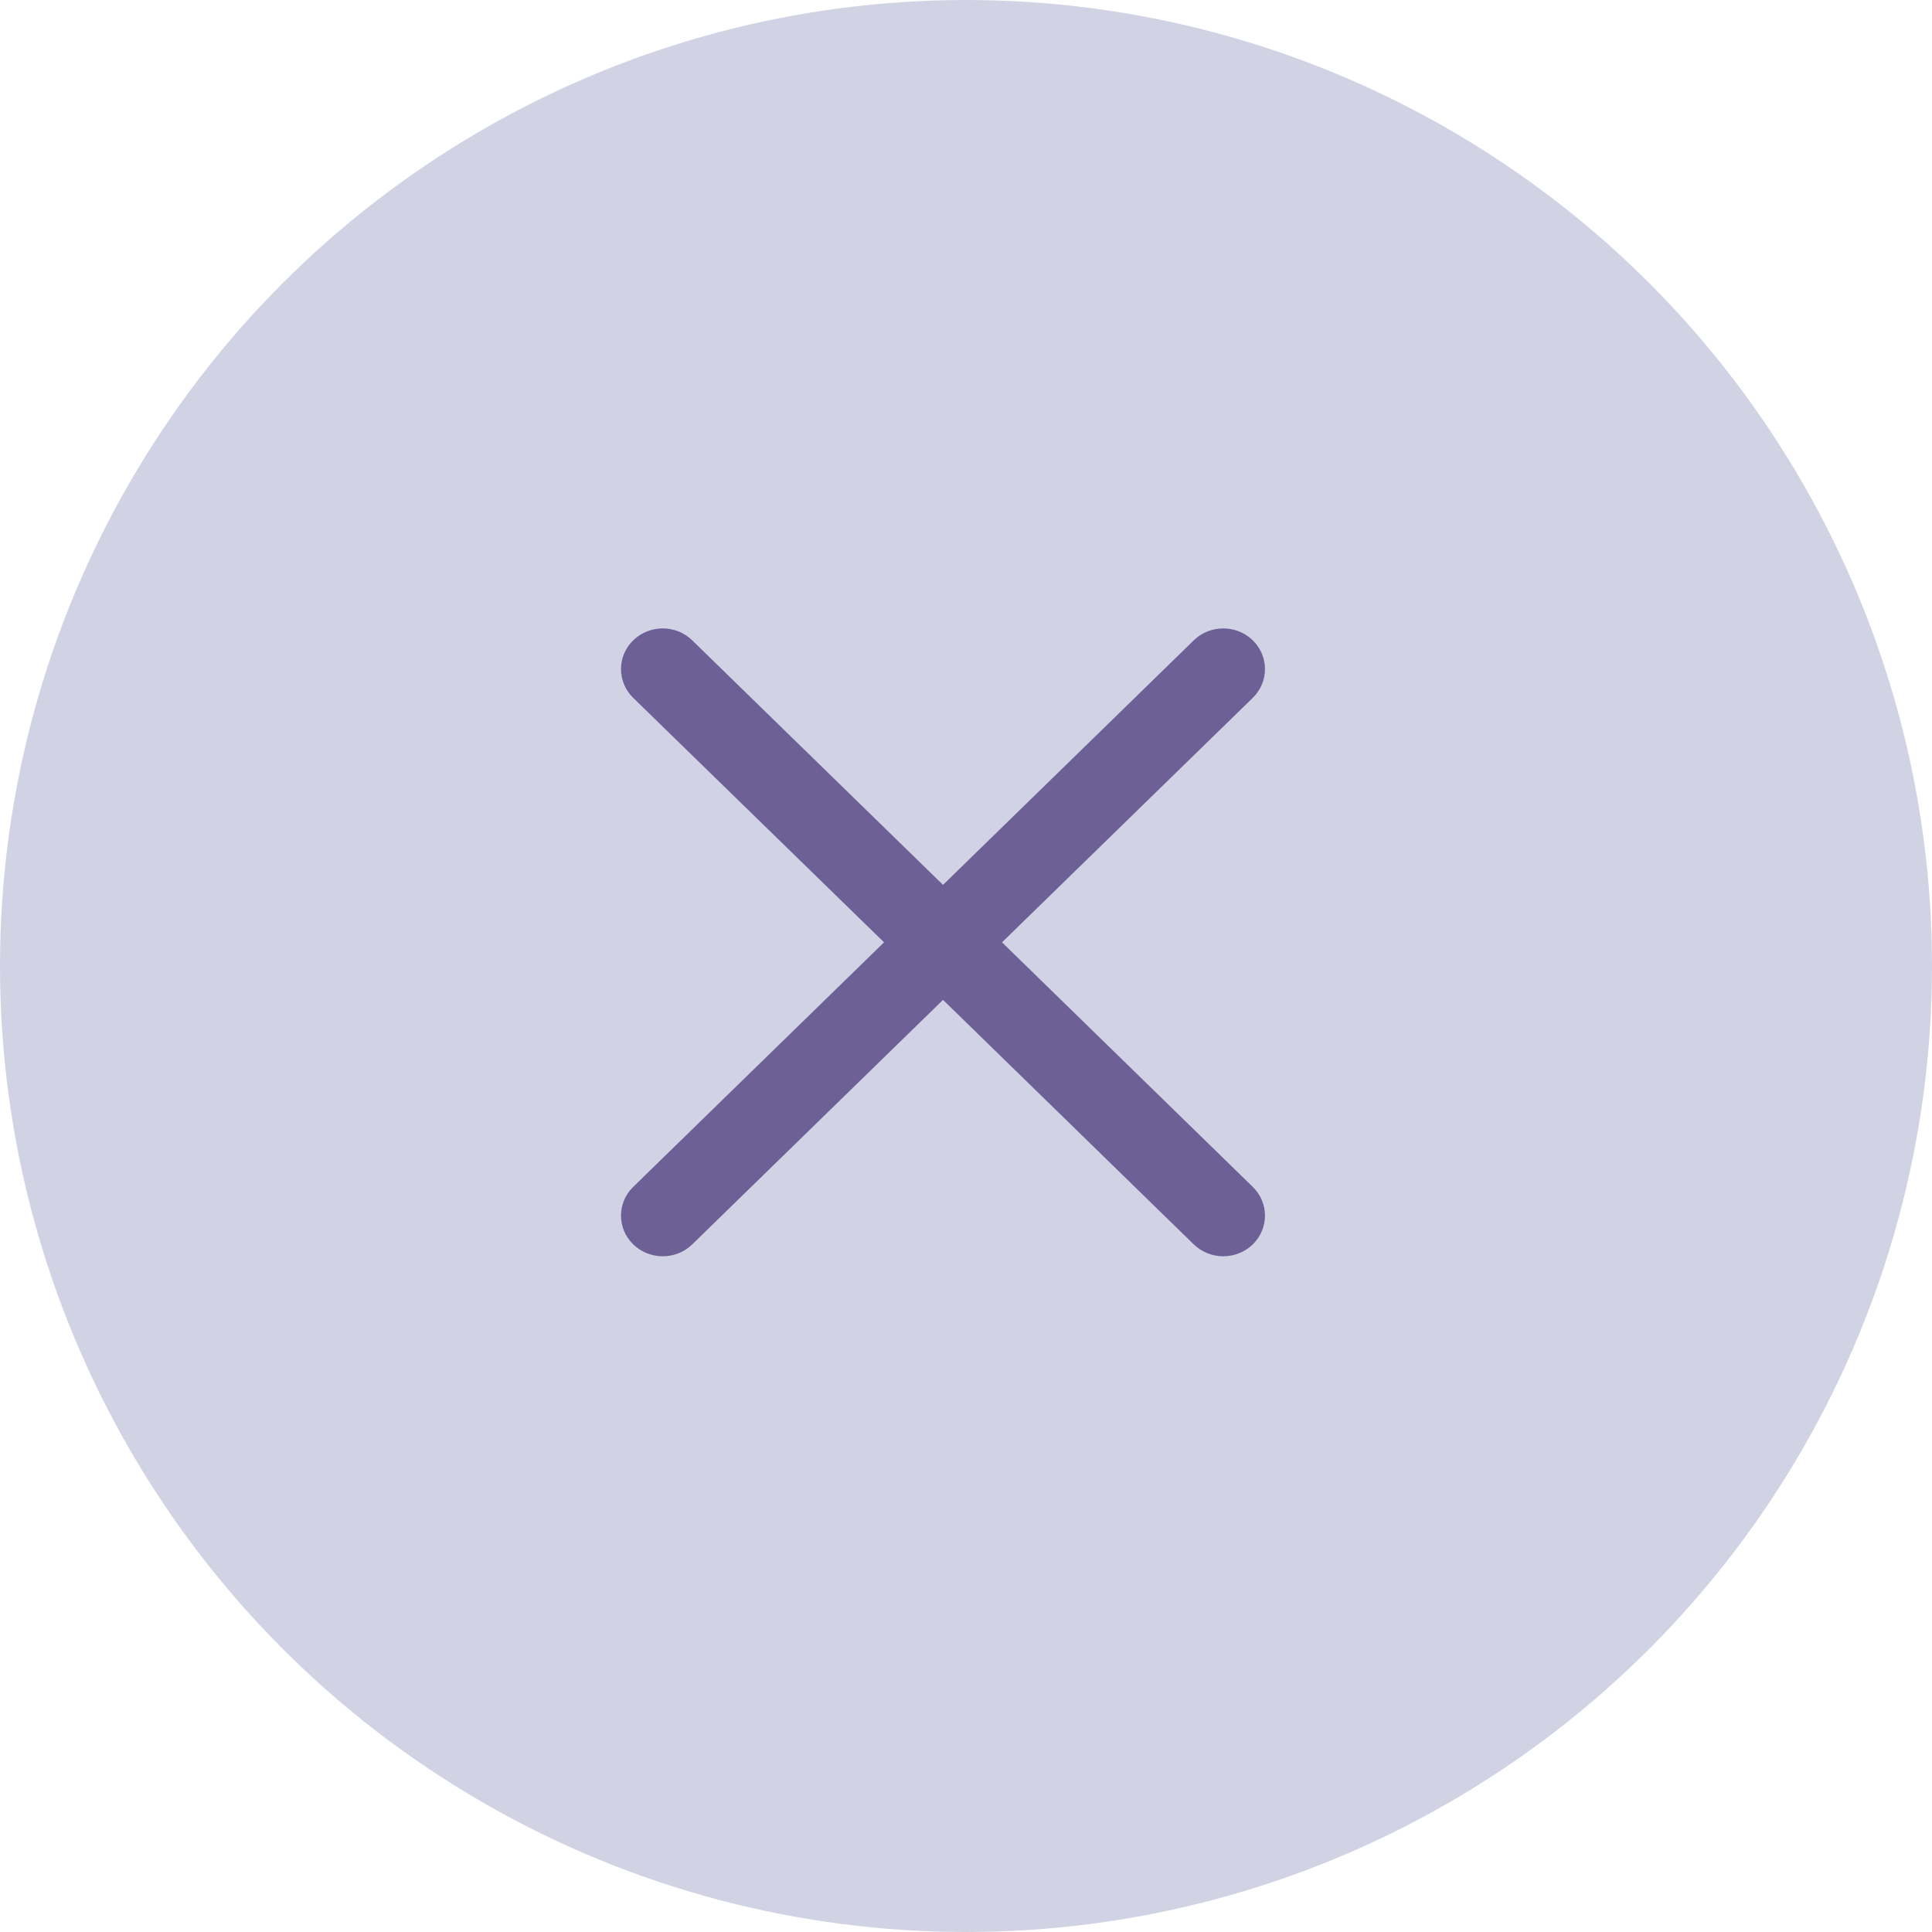 <svg width="28" height="28" viewBox="0 0 28 28" fill="none" xmlns="http://www.w3.org/2000/svg">
<circle cx="14" cy="14" r="14" fill="#D1D3E5"/>
<path d="M14.522 13.657L18.156 10.114C18.392 9.883 18.392 9.511 18.156 9.28C17.92 9.05 17.537 9.05 17.301 9.28L13.667 12.824L10.032 9.28C9.796 9.05 9.414 9.05 9.177 9.28C8.941 9.511 8.941 9.883 9.177 10.114L12.812 13.657L9.177 17.201C8.941 17.431 8.941 17.804 9.177 18.035C9.295 18.149 9.45 18.207 9.605 18.207C9.76 18.207 9.914 18.149 10.032 18.035L13.667 14.491L17.301 18.035C17.419 18.149 17.574 18.207 17.728 18.207C17.883 18.207 18.038 18.149 18.156 18.035C18.392 17.804 18.392 17.431 18.156 17.201L14.522 13.657Z" fill="#6D6097"/>
</svg>
